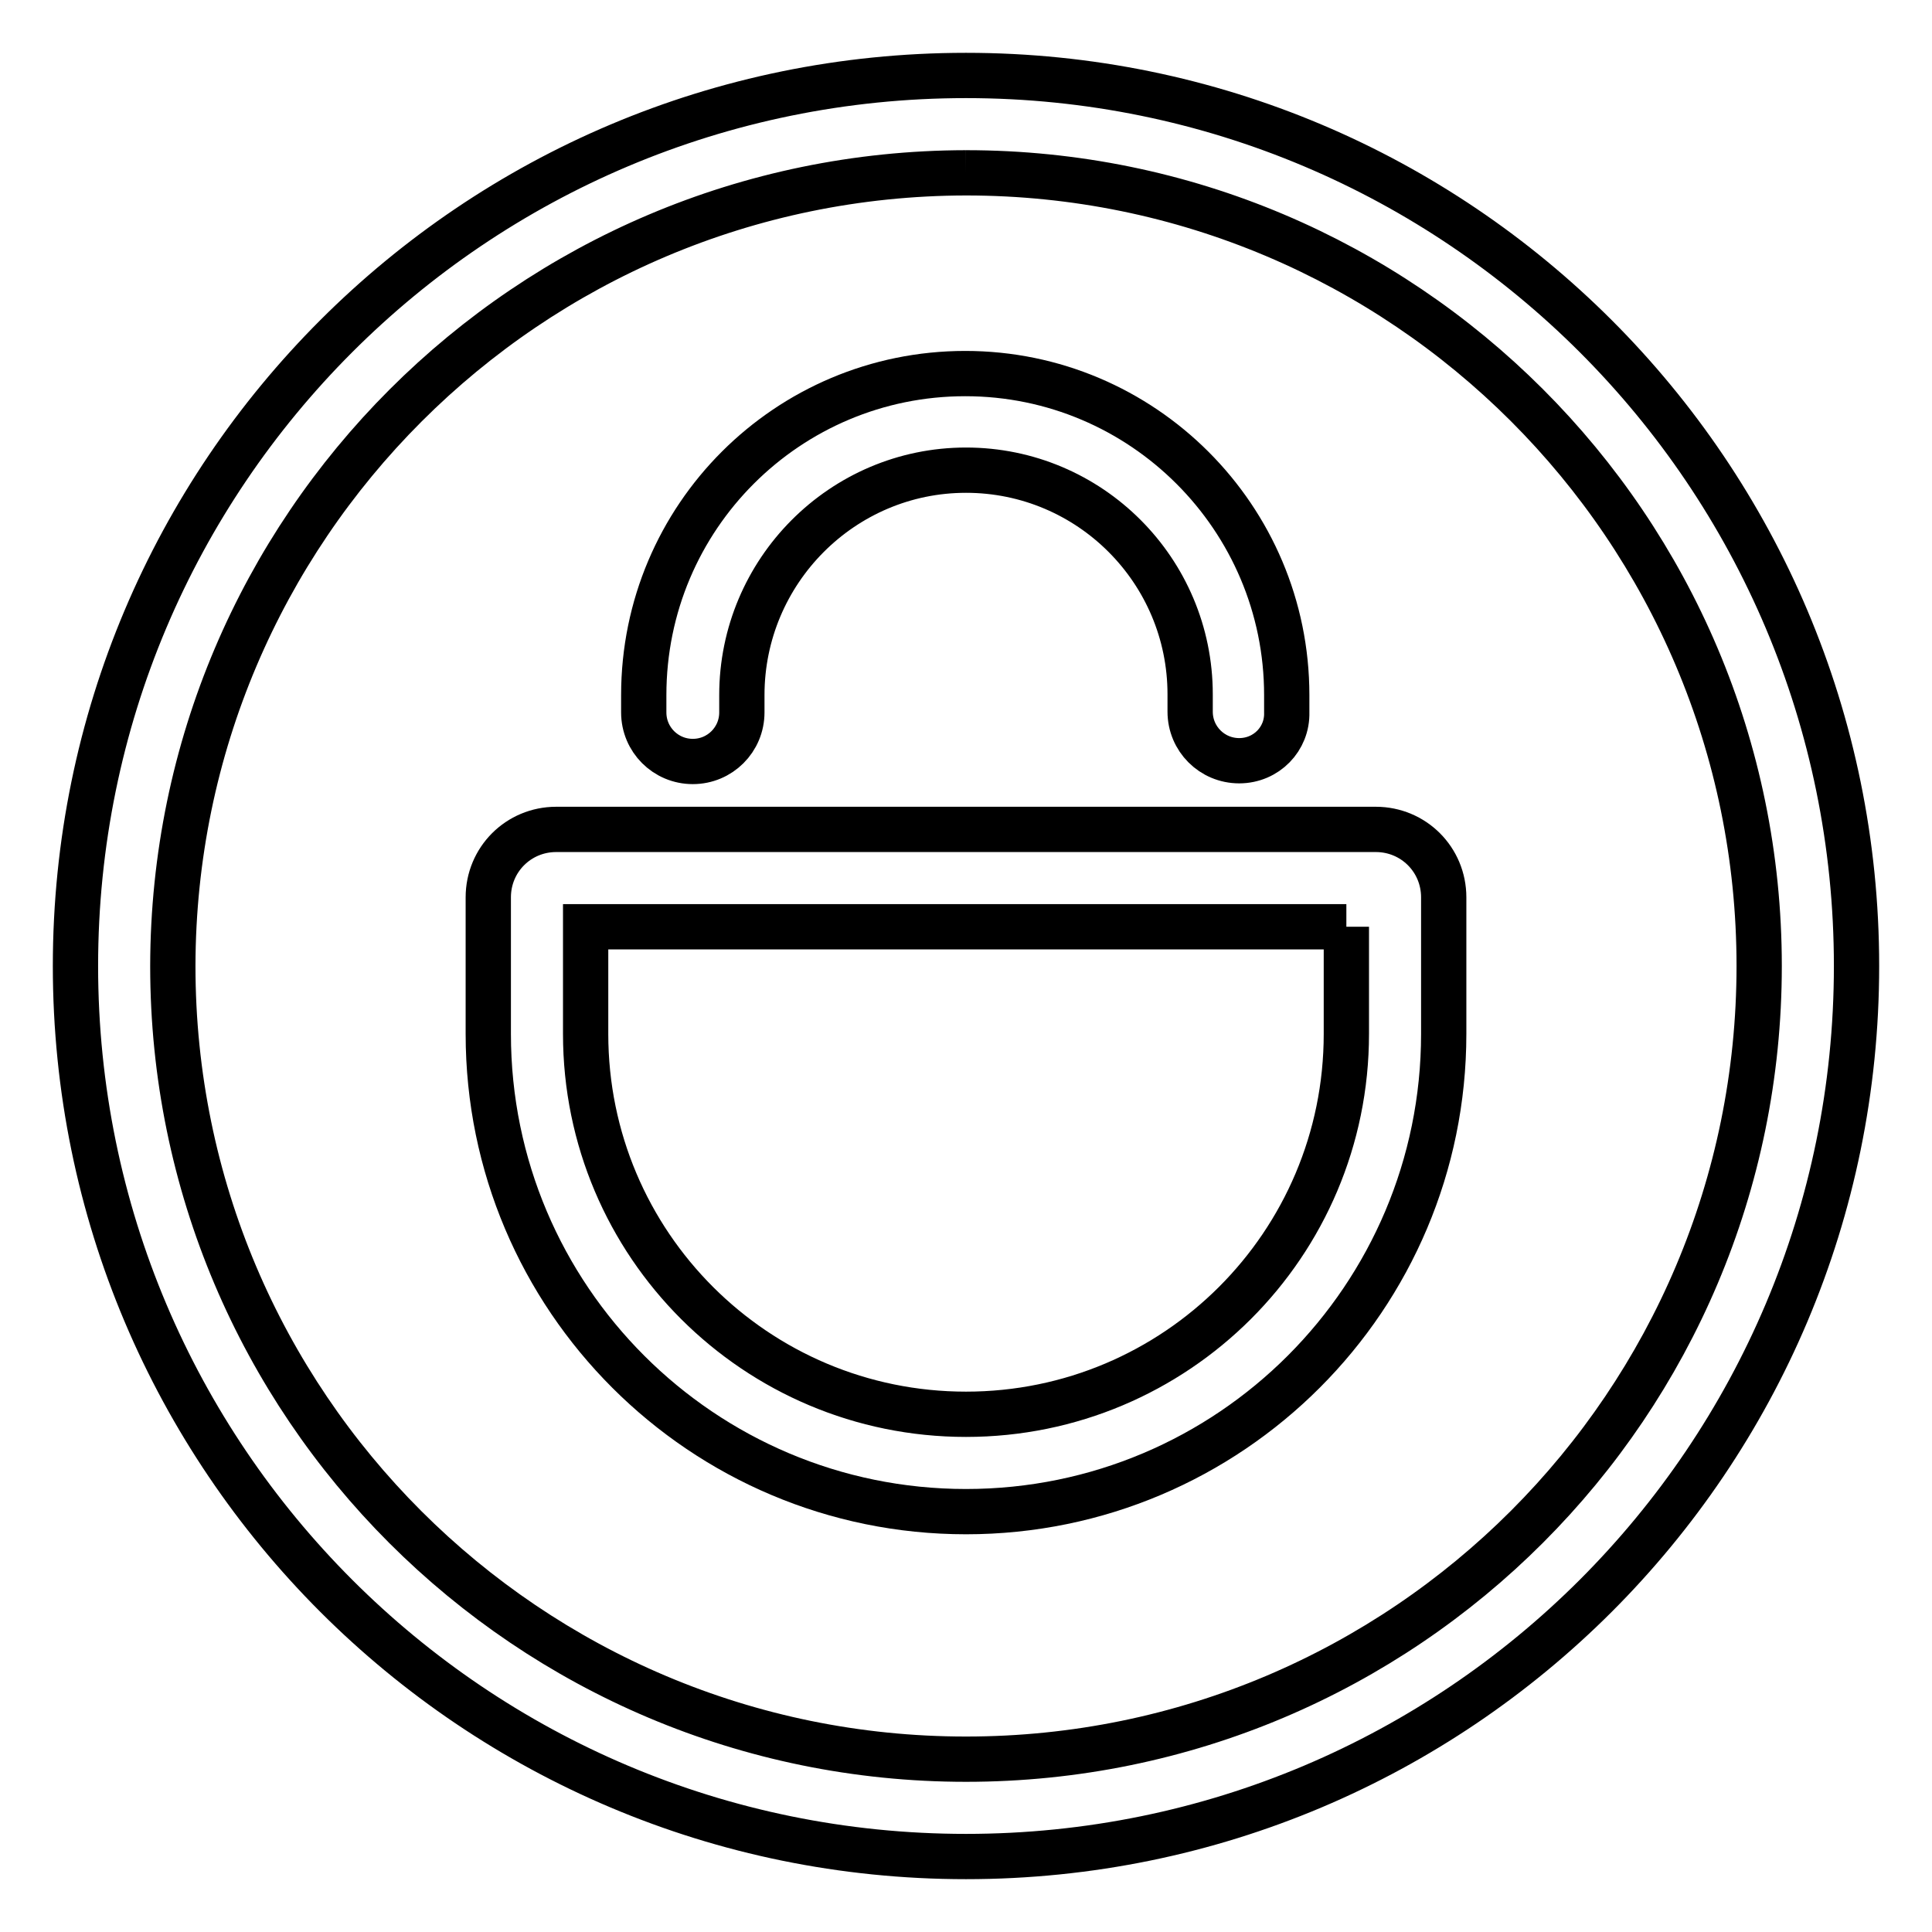 <?xml version="1.0" encoding="utf-8"?>
<!-- Svg Vector Icons : http://www.onlinewebfonts.com/icon -->
<!DOCTYPE svg PUBLIC "-//W3C//DTD SVG 1.1//EN" "http://www.w3.org/Graphics/SVG/1.1/DTD/svg11.dtd">
<svg version="1.1" xmlns="http://www.w3.org/2000/svg" xmlns:xlink="http://www.w3.org/1999/xlink" x="0px" y="0px" viewBox="0 0 256 256" enable-background="new 0 0 256 256" xml:space="preserve">
<g> <path stroke-width="6" fill-opacity="0" stroke="#000000"  d="M128,22.9c58,0,105.1,47,105.1,105.1c0,58-47,105.1-105.1,105.1c-58,0-105.1-47-105.1-105.1 C23,70,70,23,128,22.9 M128,10C62.8,10,10,62.8,10,128c0,65.2,52.8,118,118,118c65.2,0,118-52.8,118-118C246,62.8,193.2,10,128,10 C128,10,128,10,128,10z"/> <path stroke-width="6" fill-opacity="0" stroke="#000000"  d="M178.4,122.8V137c0,27.9-22.6,50.4-50.4,50.4S77.6,164.9,77.6,137v-14.2H178.4 M182.3,109.9H73.7 c-5,0-9,4-9,9l0,0V137c0,35,28.4,63.3,63.3,63.3c35,0,63.3-28.4,63.3-63.3v-18.1C191.3,113.9,187.3,109.9,182.3,109.9L182.3,109.9z  M164.2,100.8c-3.6,0-6.5-2.9-6.5-6.5l0,0v-2.3c0-16.4-13.3-29.7-29.7-29.7S98.3,75.7,98.3,92.1v2.3c0,3.6-2.9,6.5-6.5,6.5 c-3.6,0-6.5-2.9-6.5-6.5l0,0v-2.3c0-23.6,19.1-42.6,42.6-42.6s42.6,19.1,42.6,42.6v2.3C170.6,97.9,167.8,100.8,164.2,100.8 L164.2,100.8z"/></g>
</svg>